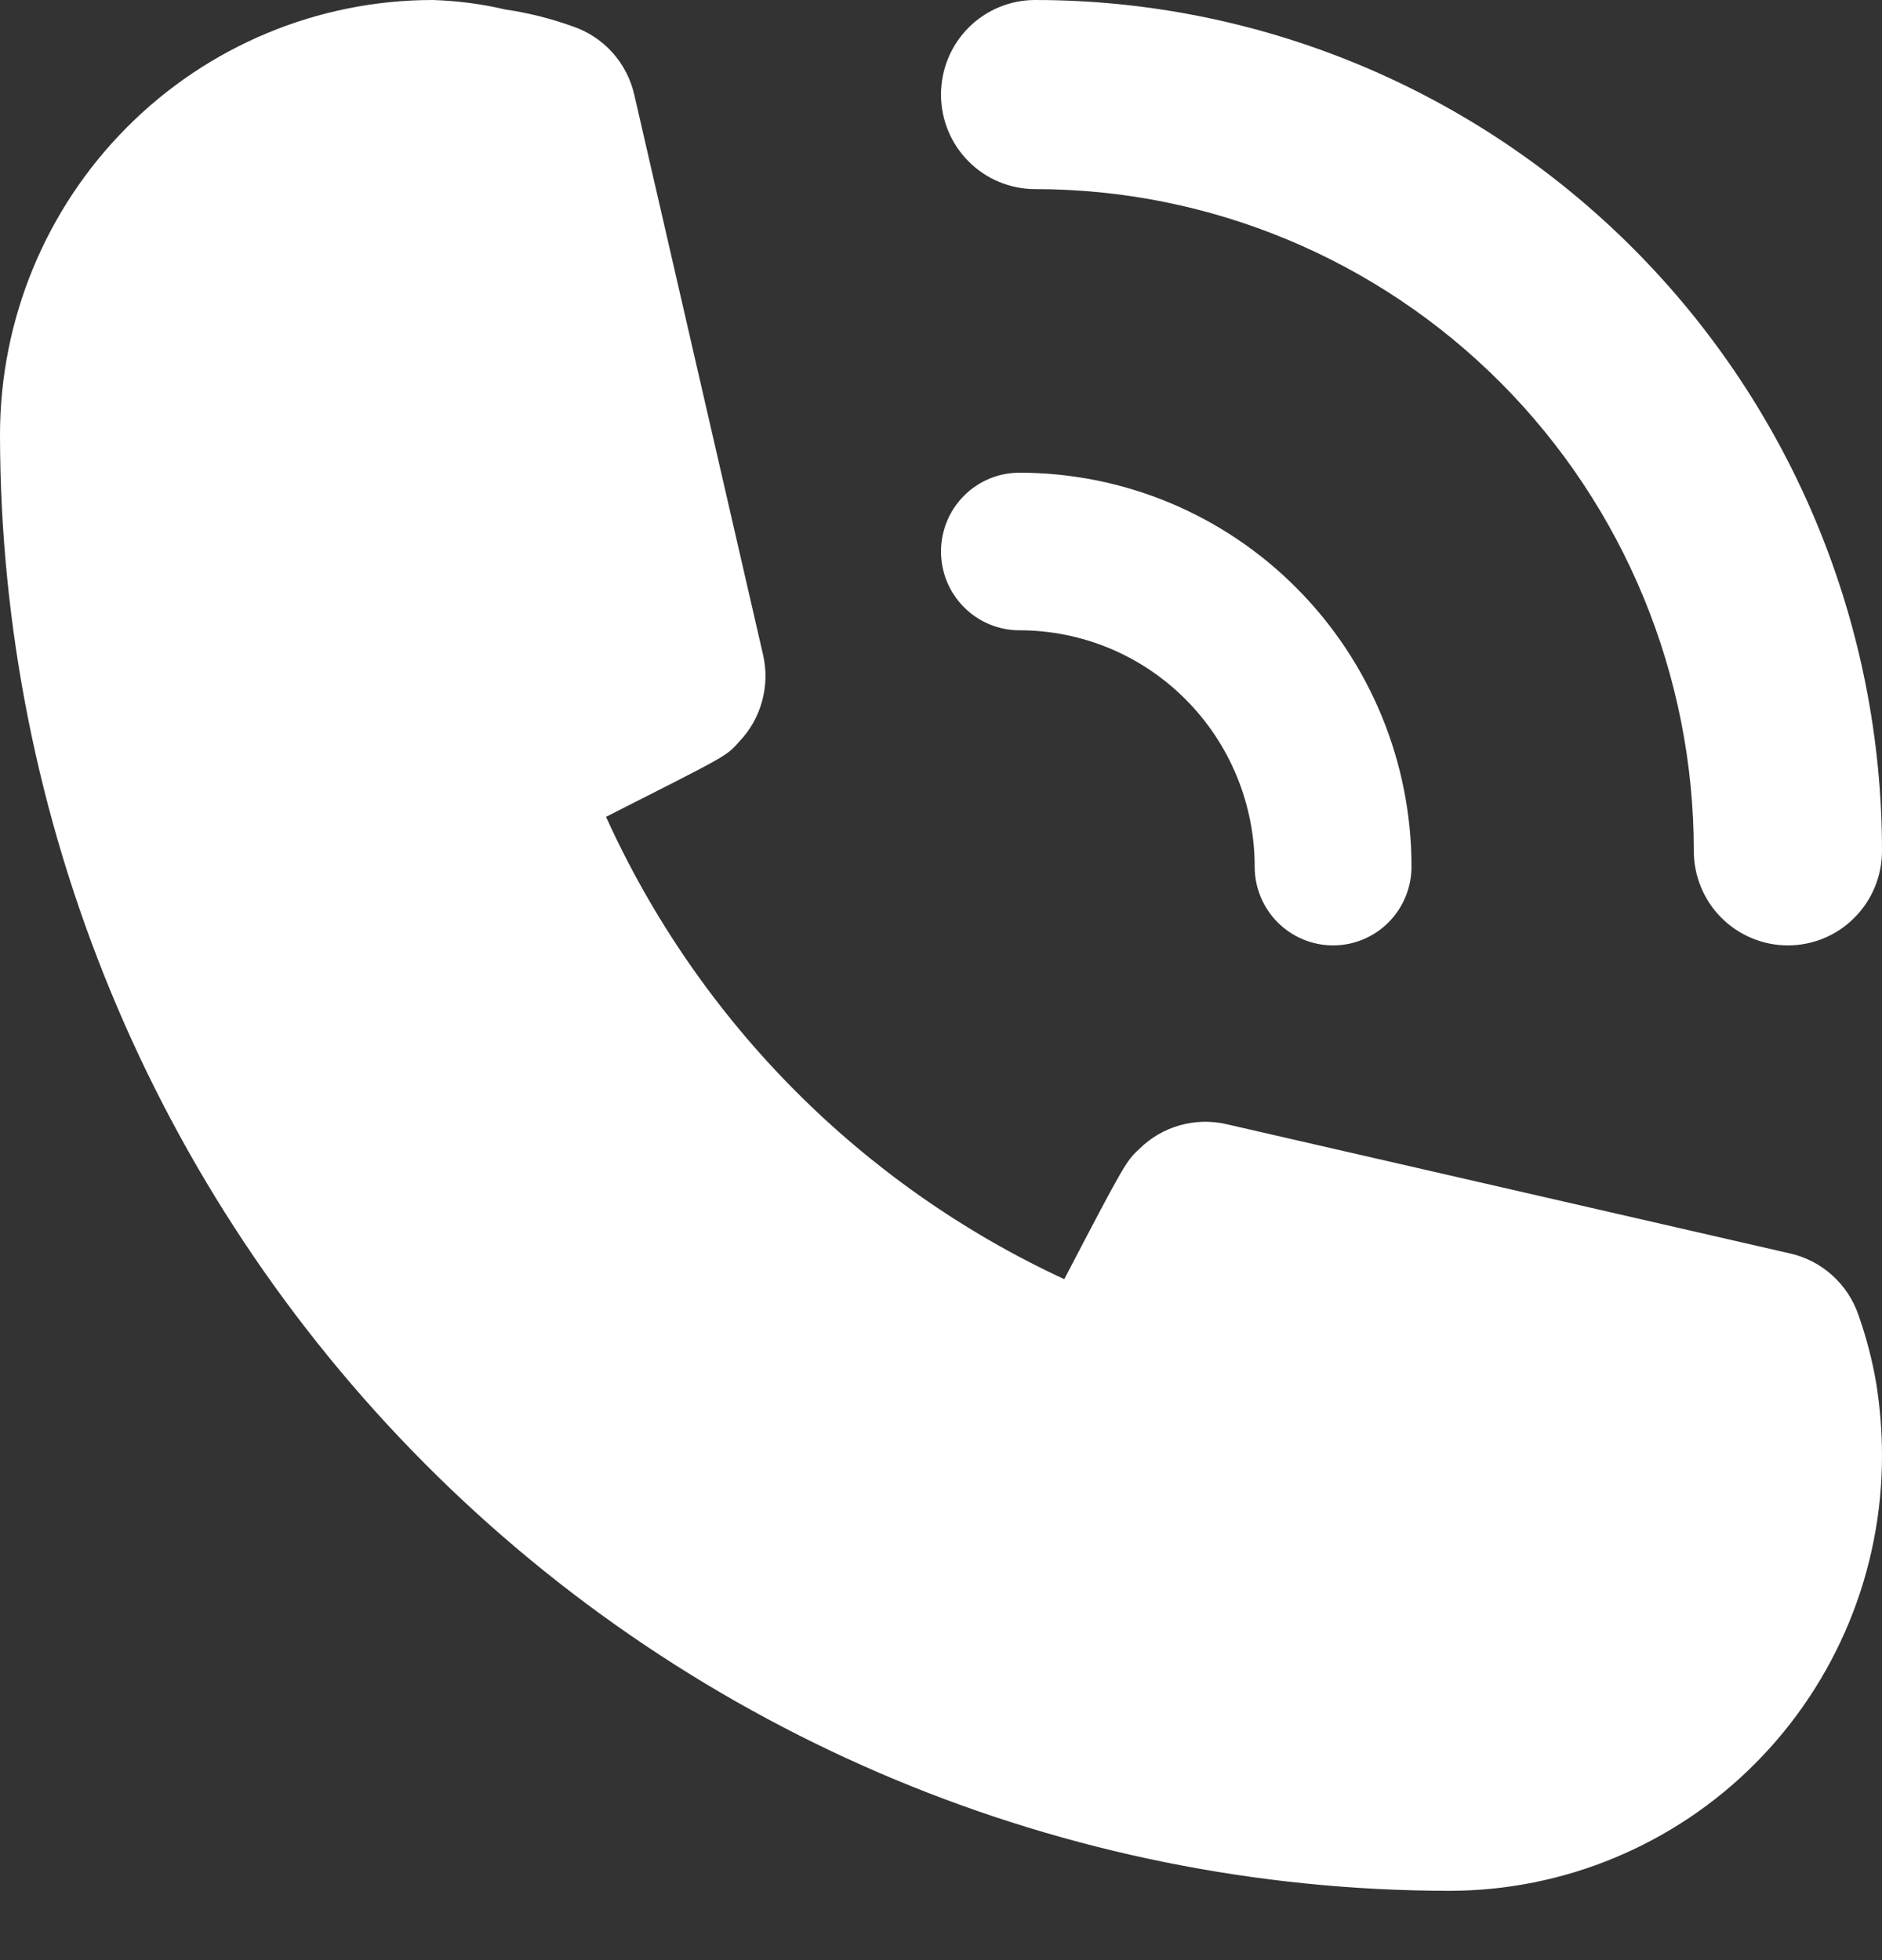 <svg width="24" height="25" viewBox="0 0 24 25" fill="none" xmlns="http://www.w3.org/2000/svg">
<rect x="0" y="0" width="24" height="25" fill="#333333" stroke="none"/>
<g clip-path="url(#clip0_251_640)">
<path d="M13 8.039C13.796 8.039 14.559 8.356 15.121 8.922C15.684 9.487 16 10.254 16 11.053C16 11.32 16.105 11.575 16.293 11.764C16.48 11.952 16.735 12.058 17 12.058C17.265 12.058 17.52 11.952 17.707 11.764C17.895 11.575 18 11.32 18 11.053C18 9.721 17.473 8.443 16.535 7.501C15.598 6.558 14.326 6.029 13 6.029C12.735 6.029 12.48 6.135 12.293 6.323C12.105 6.512 12 6.767 12 7.034C12 7.3 12.105 7.556 12.293 7.744C12.48 7.933 12.735 8.039 13 8.039Z" fill="white"/>
<path d="M13.2 2.412C15.428 2.412 17.564 3.301 19.14 4.884C20.715 6.467 21.6 8.614 21.6 10.852C21.6 11.172 21.726 11.479 21.951 11.705C22.177 11.931 22.482 12.058 22.8 12.058C23.118 12.058 23.424 11.931 23.648 11.705C23.874 11.479 24 11.172 24 10.852C24 7.974 22.862 5.214 20.837 3.179C18.811 1.143 16.064 0 13.2 0C12.882 0 12.576 0.127 12.351 0.353C12.126 0.579 12 0.886 12 1.206C12 1.526 12.126 1.832 12.351 2.058C12.576 2.285 12.882 2.412 13.2 2.412ZM23.7 16.773C23.634 16.579 23.52 16.406 23.369 16.269C23.218 16.131 23.034 16.035 22.836 15.989L15.636 14.337C15.441 14.293 15.237 14.298 15.044 14.353C14.851 14.407 14.675 14.51 14.532 14.651C14.364 14.807 14.352 14.819 13.572 16.315C10.984 15.116 8.91 13.024 7.728 10.418C9.252 9.646 9.264 9.646 9.42 9.466C9.56 9.322 9.662 9.145 9.716 8.951C9.771 8.757 9.776 8.553 9.732 8.356L8.088 1.206C8.042 1.006 7.946 0.822 7.81 0.67C7.673 0.518 7.501 0.404 7.308 0.338C7.028 0.237 6.738 0.164 6.444 0.121C6.141 0.05 5.831 0.01 5.52 0C4.056 0 2.652 0.584 1.617 1.625C0.582 2.665 0 4.076 0 5.547C0.006 10.47 1.955 15.189 5.42 18.67C8.884 22.151 13.581 24.11 18.48 24.116C19.205 24.116 19.923 23.973 20.592 23.694C21.262 23.415 21.871 23.007 22.383 22.492C22.896 21.977 23.302 21.365 23.58 20.692C23.857 20.019 24 19.298 24 18.569C24 18.262 23.976 17.956 23.928 17.653C23.878 17.354 23.801 17.059 23.7 16.773Z" fill="white"/>
</g>
<defs>
<clipPath id="clip0_251_640">
<rect width="24" height="24.116" fill="white"/>
</clipPath>
</defs>
</svg>
